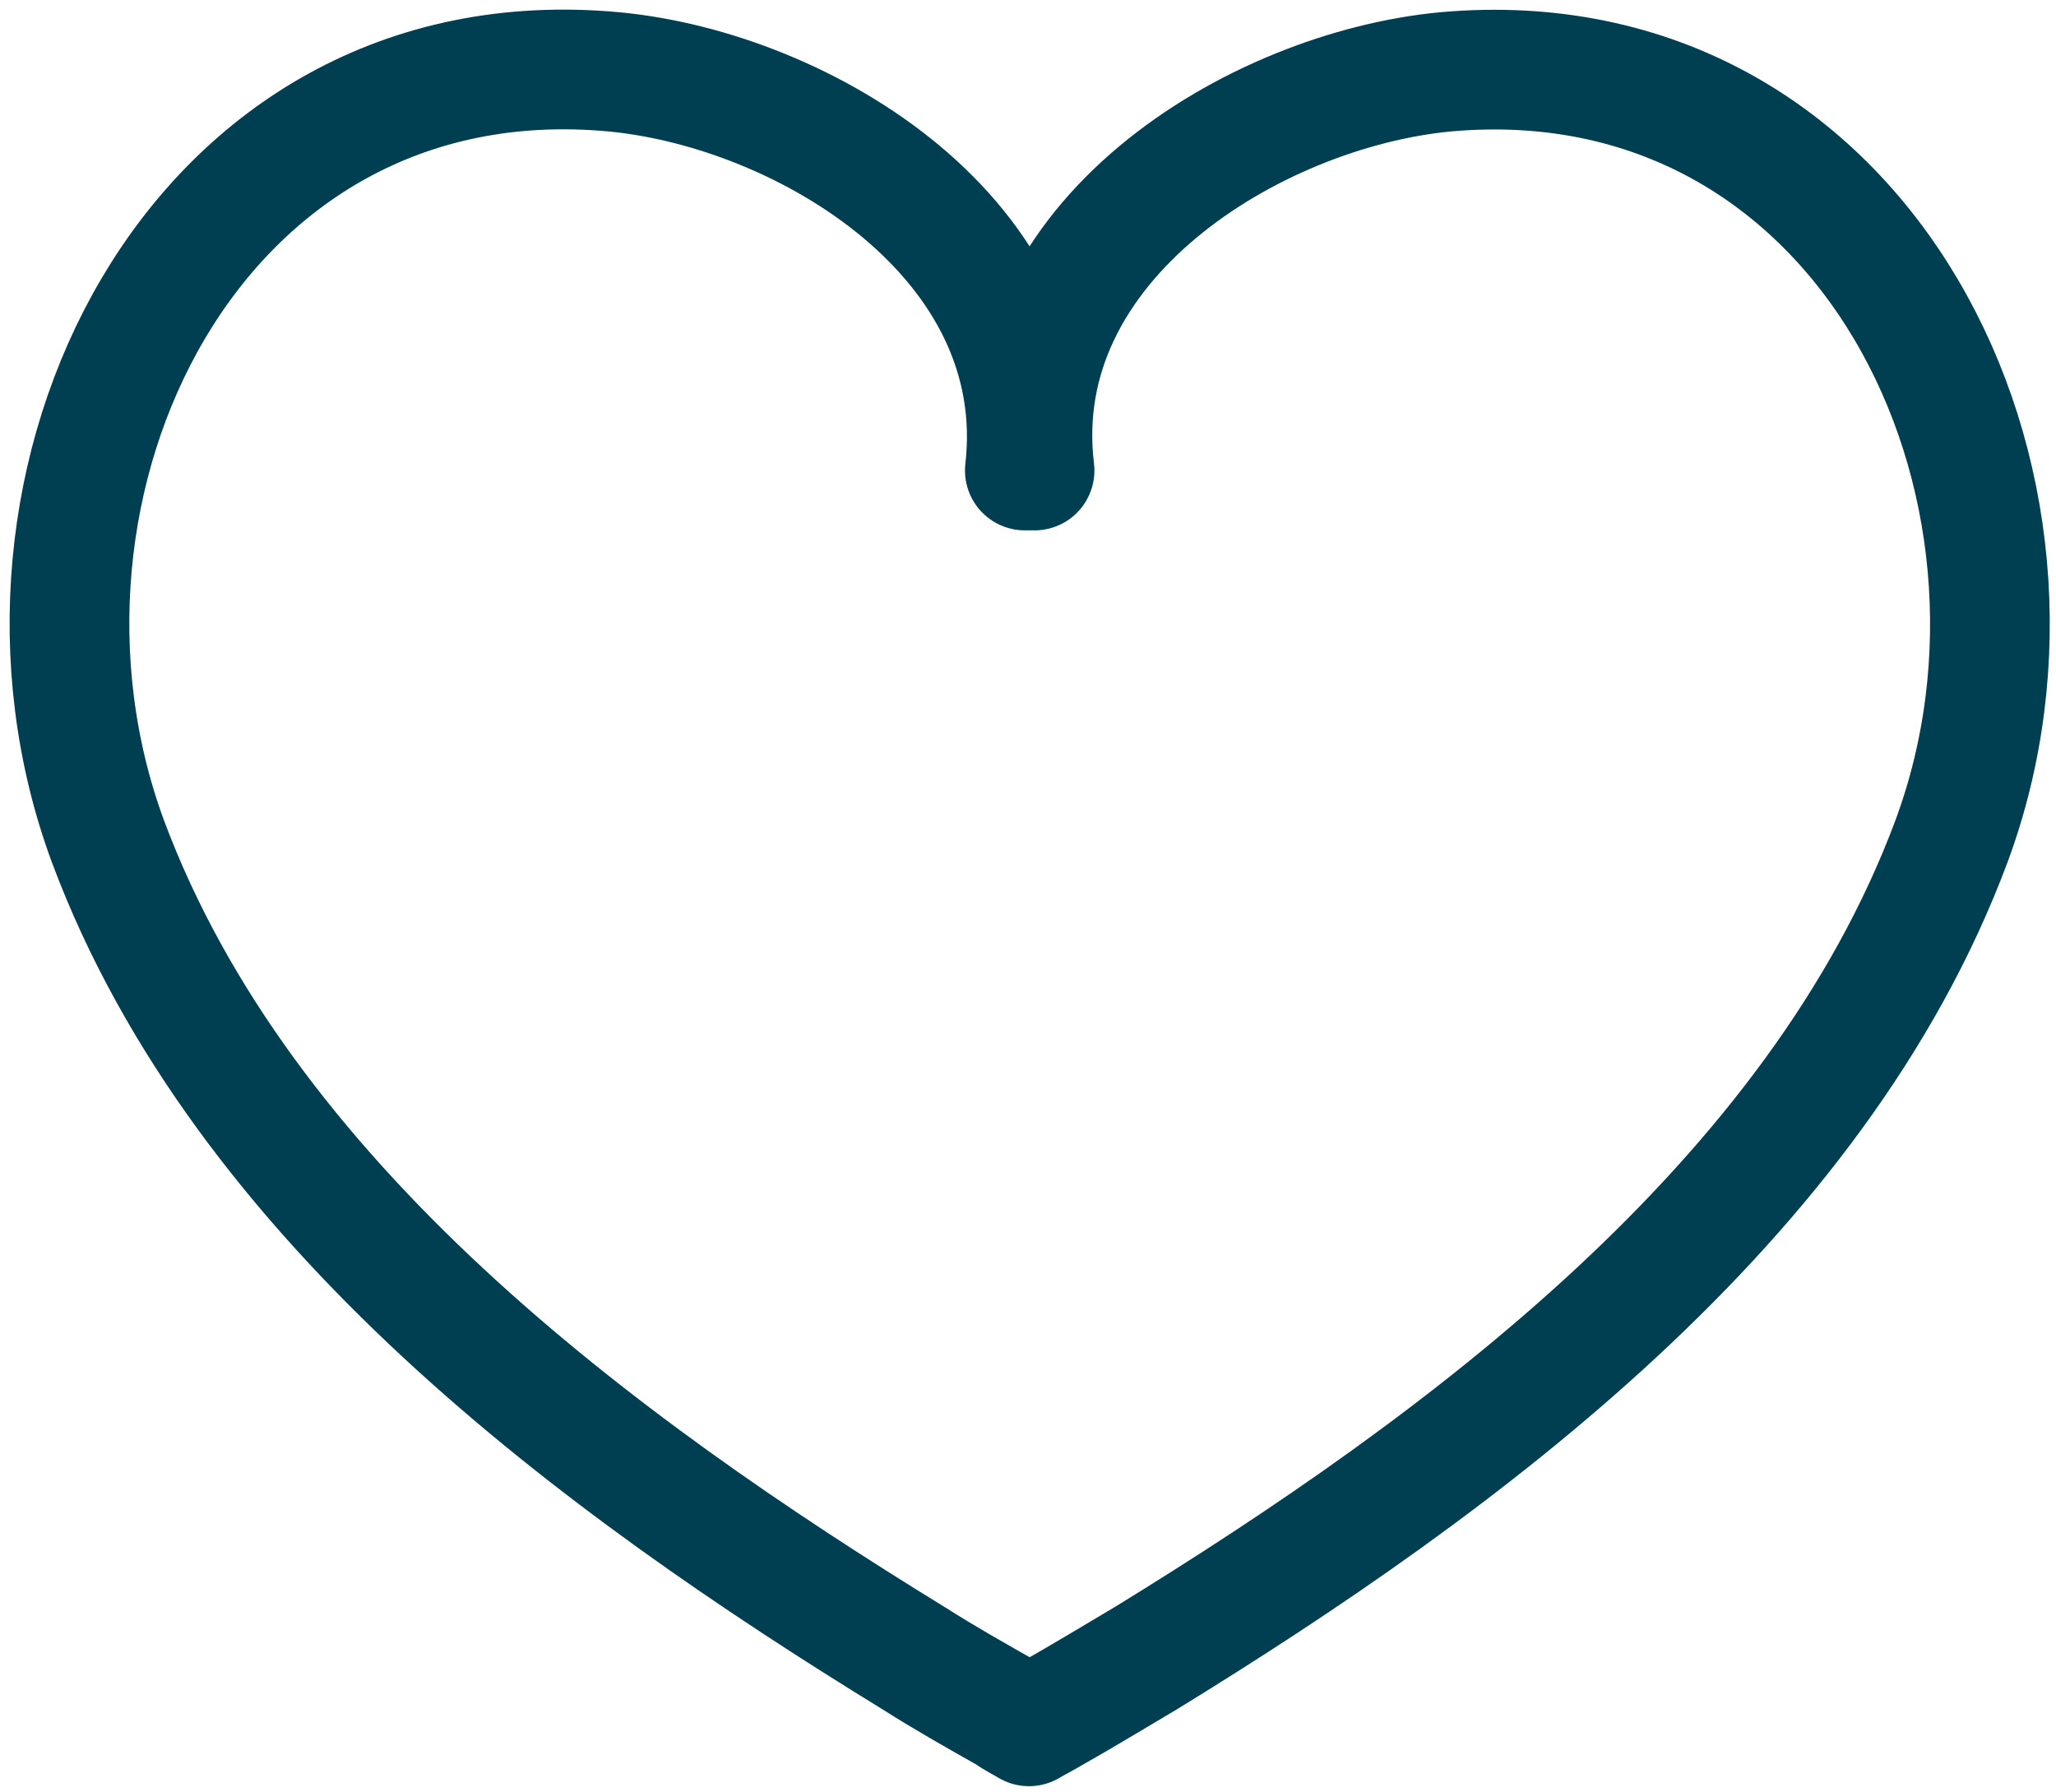 <svg xmlns="http://www.w3.org/2000/svg" viewBox="0 0 148 129"><path fill="none" stroke="#003E52" stroke-linecap="round" stroke-linejoin="round" stroke-width="8.616" d="M74.072 124.27c.5-.3 1.1-.6 1.6-.9 2.3-1.3 4.6-2.7 6.8-4 22.8-14 48.3-32.8 58-58.8 9.5-25.6-6.1-58.1-36.4-55.4-13.8 1.3-31.6 12.2-29.6 28.7h-.7c1.9-16.6-15.8-27.4-29.6-28.7-30.3-2.8-45.9 29.7-36.4 55.4 9.7 26 35.2 44.8 58 58.8 2.2 1.4 4.5 2.7 6.8 4 .4.3 1 .6 1.5.9z"/></svg>
